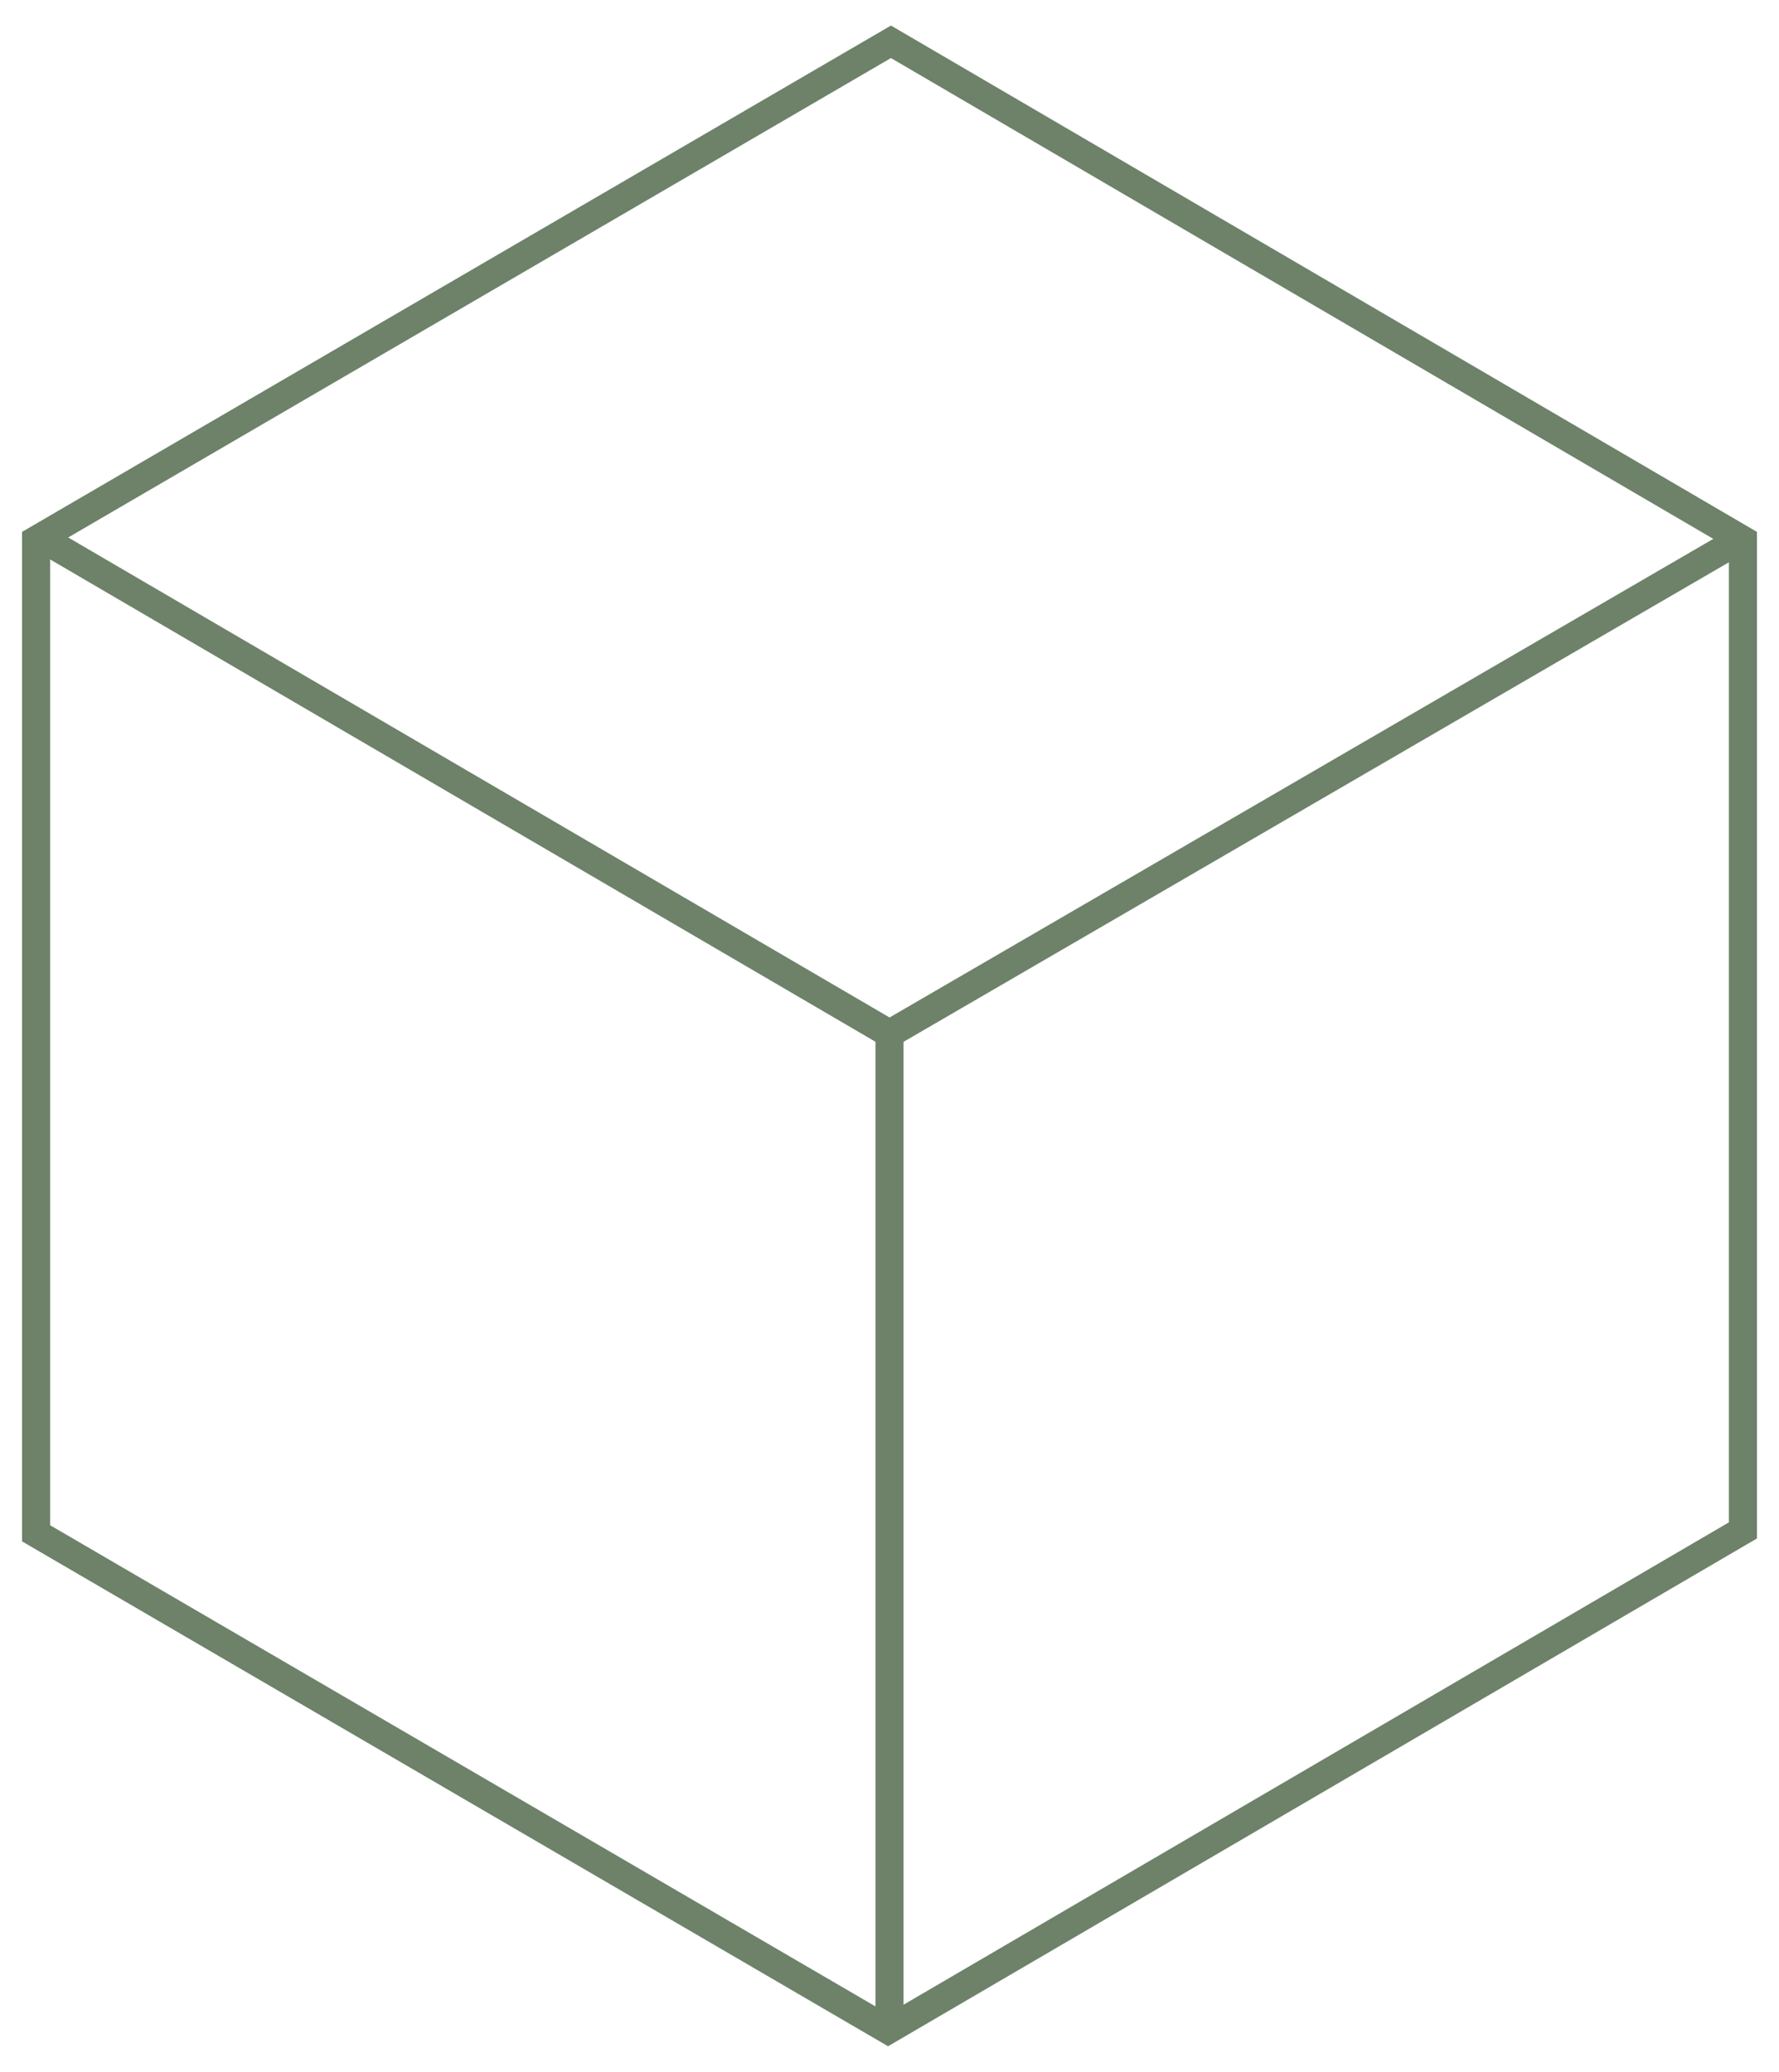 <svg xmlns="http://www.w3.org/2000/svg" xmlns:xlink="http://www.w3.org/1999/xlink" width="443.52" height="516.562" viewBox="0 0 443.52 516.562"><defs><clipPath id="clip-path"><path id="Path_406" data-name="Path 406" d="M0 0H443.52V-516.562H0z" fill="none"/></clipPath></defs><g id="Group_493" data-name="Group 493" transform="translate(0 516.562)"><g id="Group_492" data-name="Group 492" clip-path="url(#clip-path)"><g id="Group_489" data-name="Group 489" transform="translate(9 -381.941)"><path id="Path_403" data-name="Path 403" d="M213.123-128.253 429.02-2.008V248.968L212.4 375.573-3.5 249.691V-2.011zM422.02 2.008l-208.9-122.155L3.5 2.011V245.669l208.9 121.8L422.02 244.952z" fill="#6d8269"/></g><g id="Group_490" data-name="Group 490" transform="translate(8.65 -383.381)"><path id="Path_404" data-name="Path 404" d="M213.115 128.611-1.766 3.022 1.766-3.022 213.125 120.509 424.482-2.306 428 3.746z" fill="#6d8269"/></g><g id="Group_491" data-name="Group 491" transform="translate(221.76 -257.399)"><path id="Path_405" data-name="Path 405" d="M3.5 244.8h-7V0h7z" fill="#6d8269"/></g></g></g></svg>